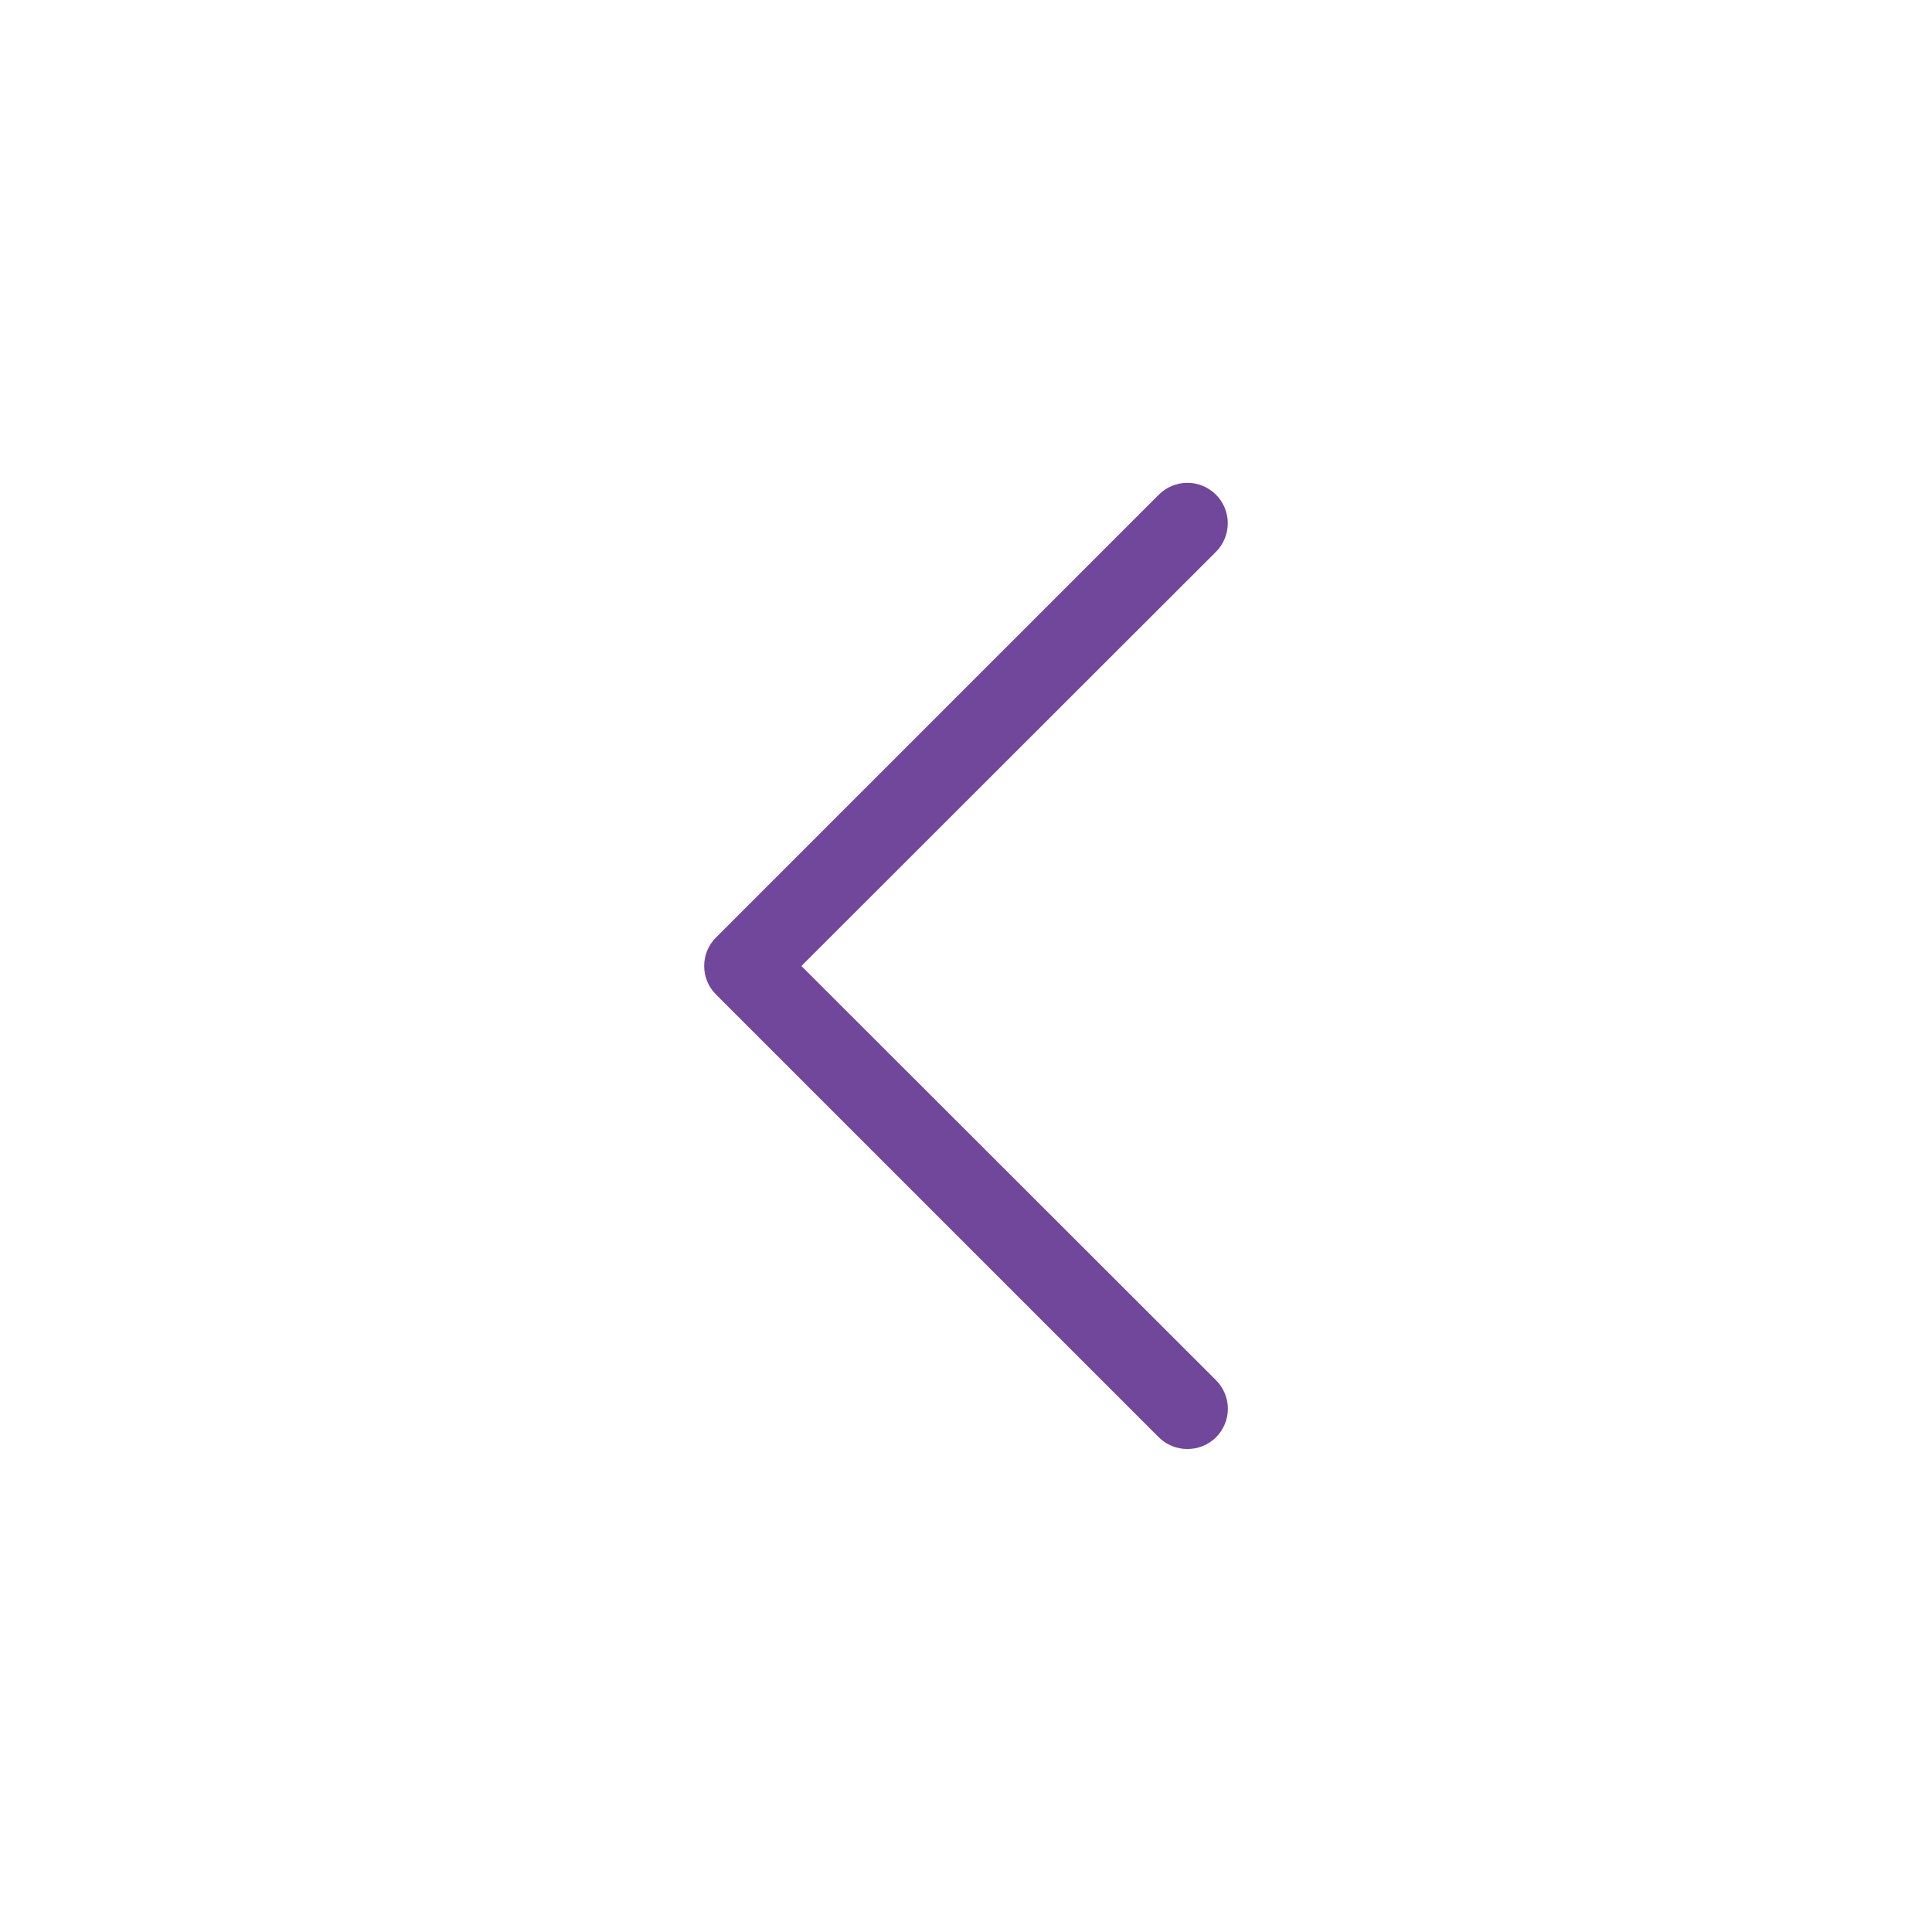 <svg width="44" height="44" viewBox="0 0 44 44" fill="none" xmlns="http://www.w3.org/2000/svg">
<path d="M27.042 33C26.921 33.001 26.802 32.977 26.69 32.932C26.578 32.886 26.477 32.819 26.391 32.734L16.308 22.651C16.222 22.566 16.154 22.464 16.107 22.352C16.061 22.241 16.037 22.121 16.037 22C16.037 21.879 16.061 21.759 16.107 21.647C16.154 21.536 16.222 21.434 16.308 21.349L26.391 11.266C26.564 11.093 26.798 10.996 27.042 10.996C27.286 10.996 27.52 11.093 27.693 11.266C27.865 11.438 27.962 11.672 27.962 11.916C27.962 12.161 27.865 12.395 27.693 12.567L18.251 22L27.693 31.432C27.779 31.518 27.847 31.619 27.893 31.731C27.94 31.842 27.964 31.962 27.964 32.083C27.964 32.204 27.94 32.324 27.893 32.436C27.847 32.547 27.779 32.649 27.693 32.734C27.607 32.819 27.506 32.886 27.394 32.932C27.282 32.977 27.163 33.001 27.042 33Z" fill="#71479B"/>
</svg>
